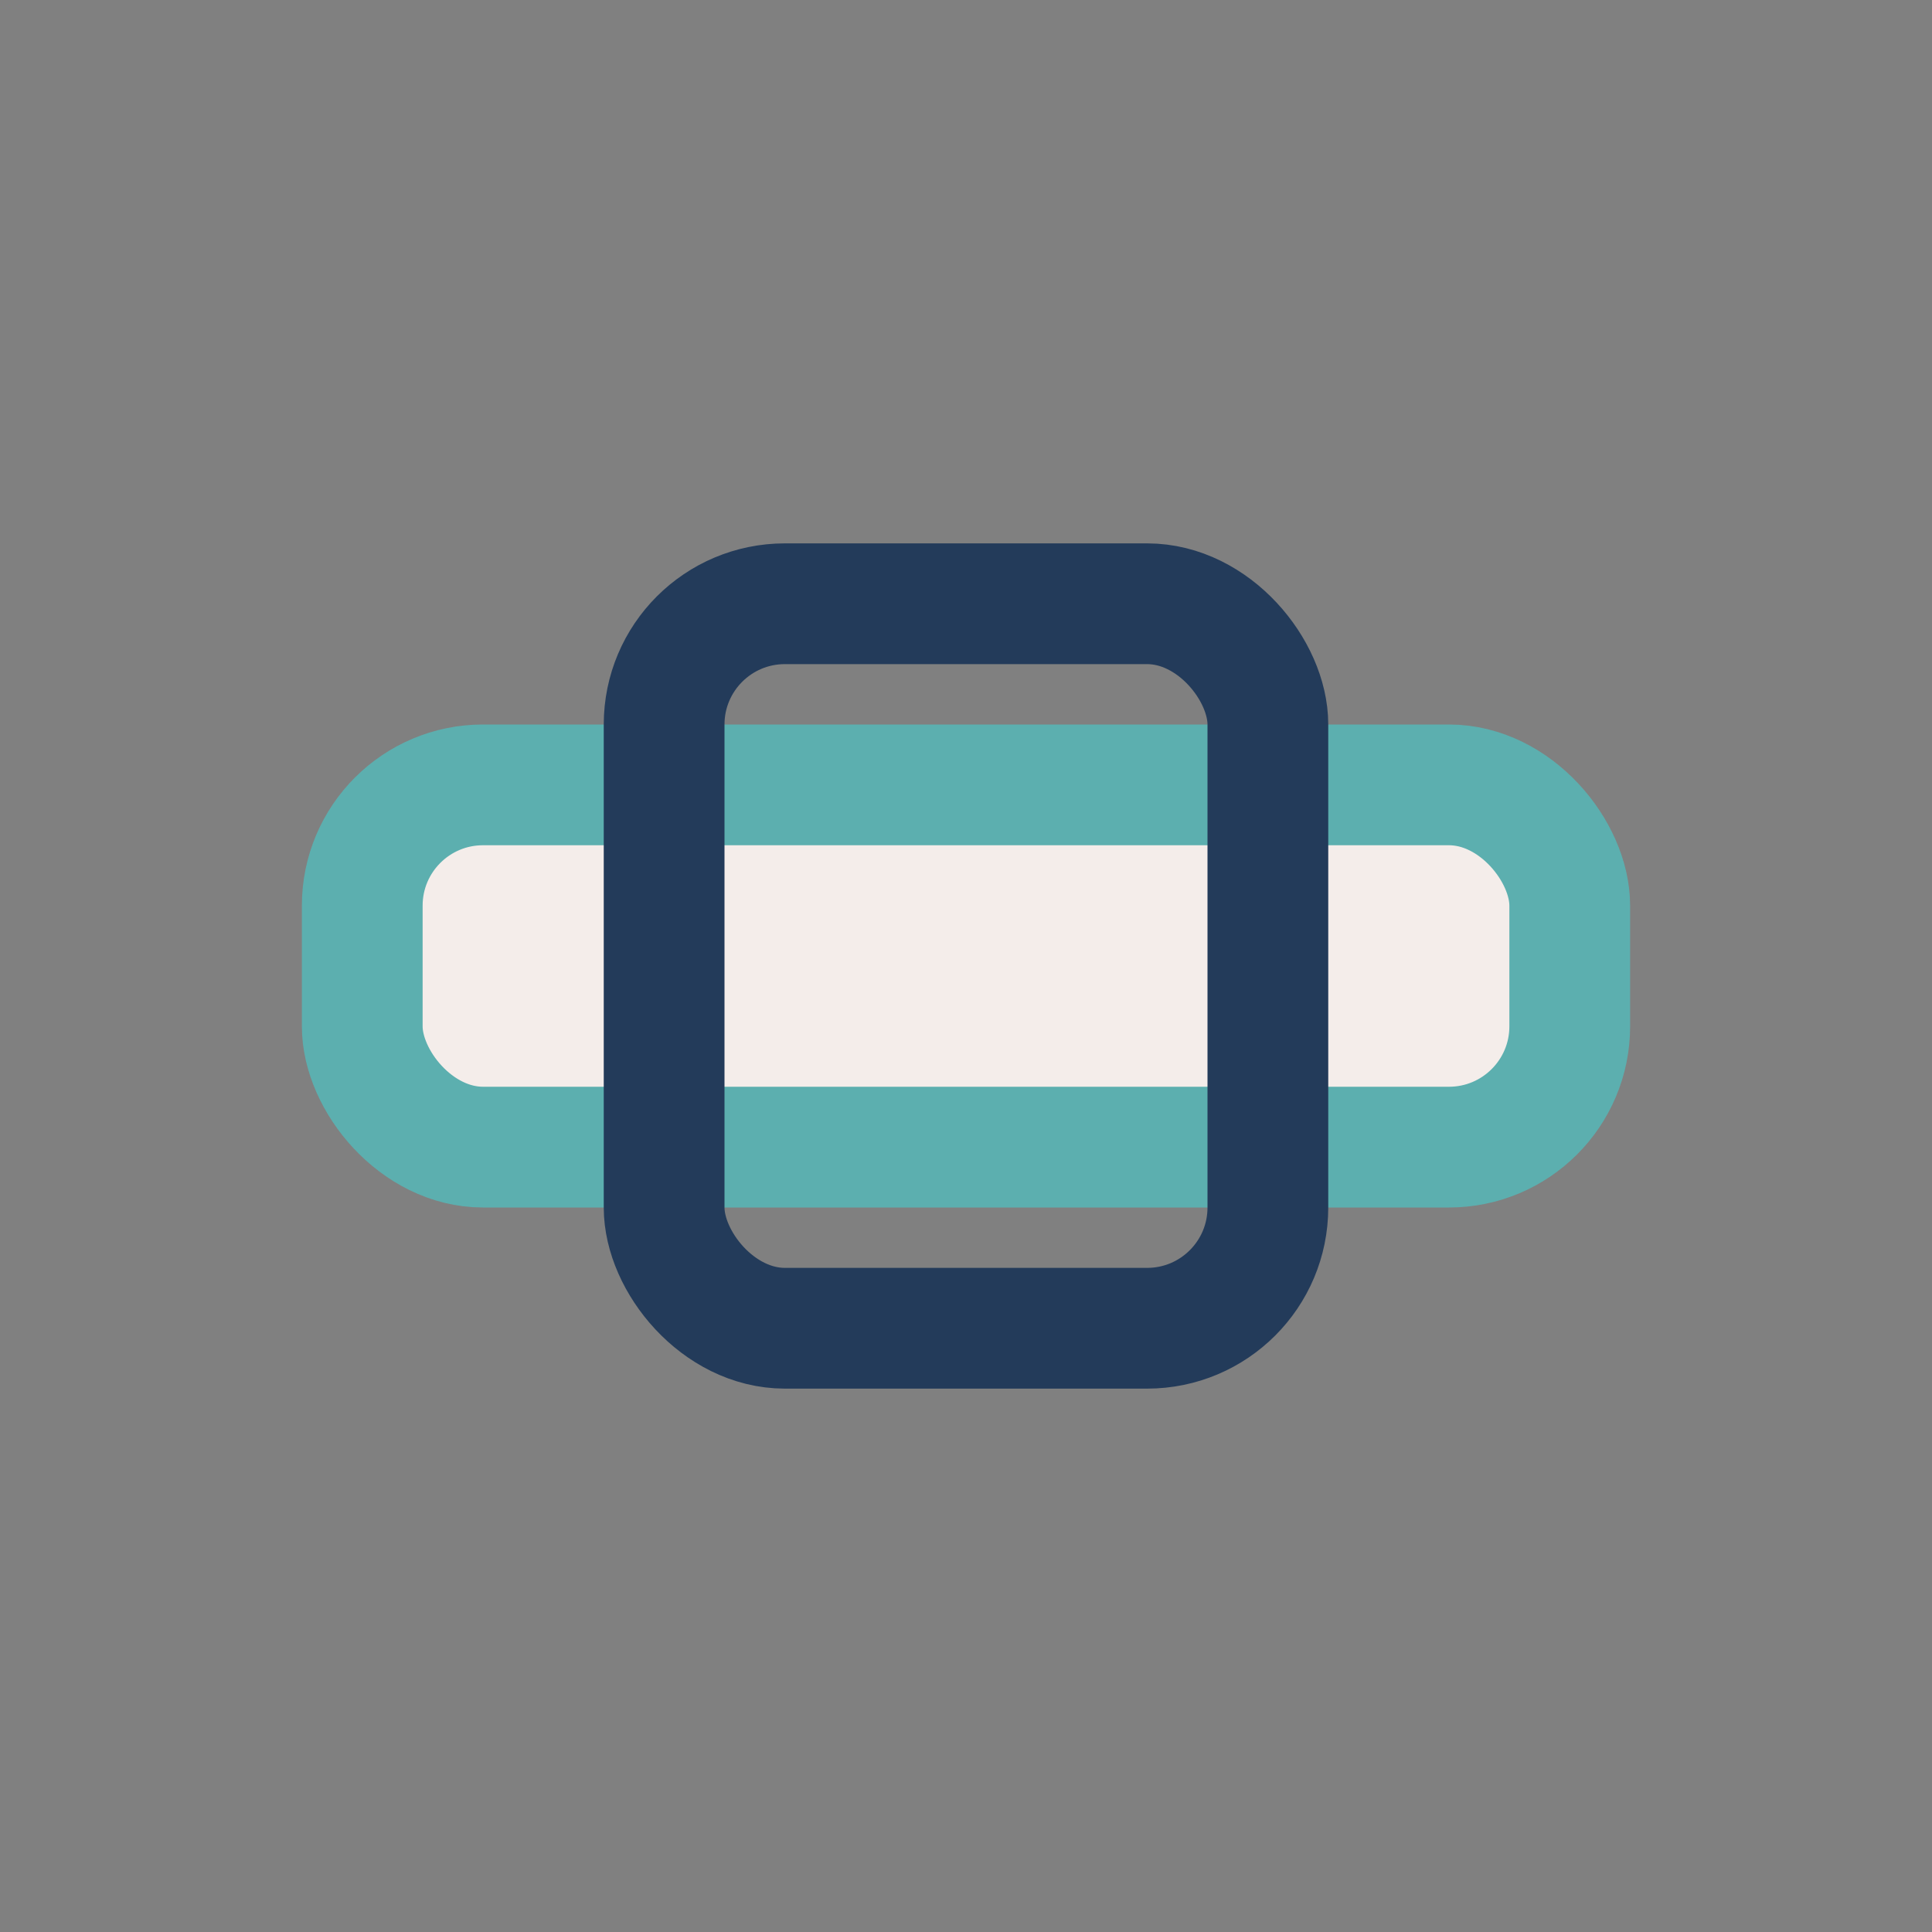 <?xml version="1.0" encoding="UTF-8"?>
<svg xmlns="http://www.w3.org/2000/svg" width="32" height="32" viewBox="0 0 32 32"><rect x="0" y="0" width="32" height="32" fill="#808080" stroke="none"/><rect x="6" y="13" width="20" height="6" rx="2" fill="#F4EDEA" stroke="#5CAFAF" stroke-width="2"/><rect x="11" y="10" width="10" height="12" rx="2" fill="none" stroke="#233B5A" stroke-width="2"/></svg>